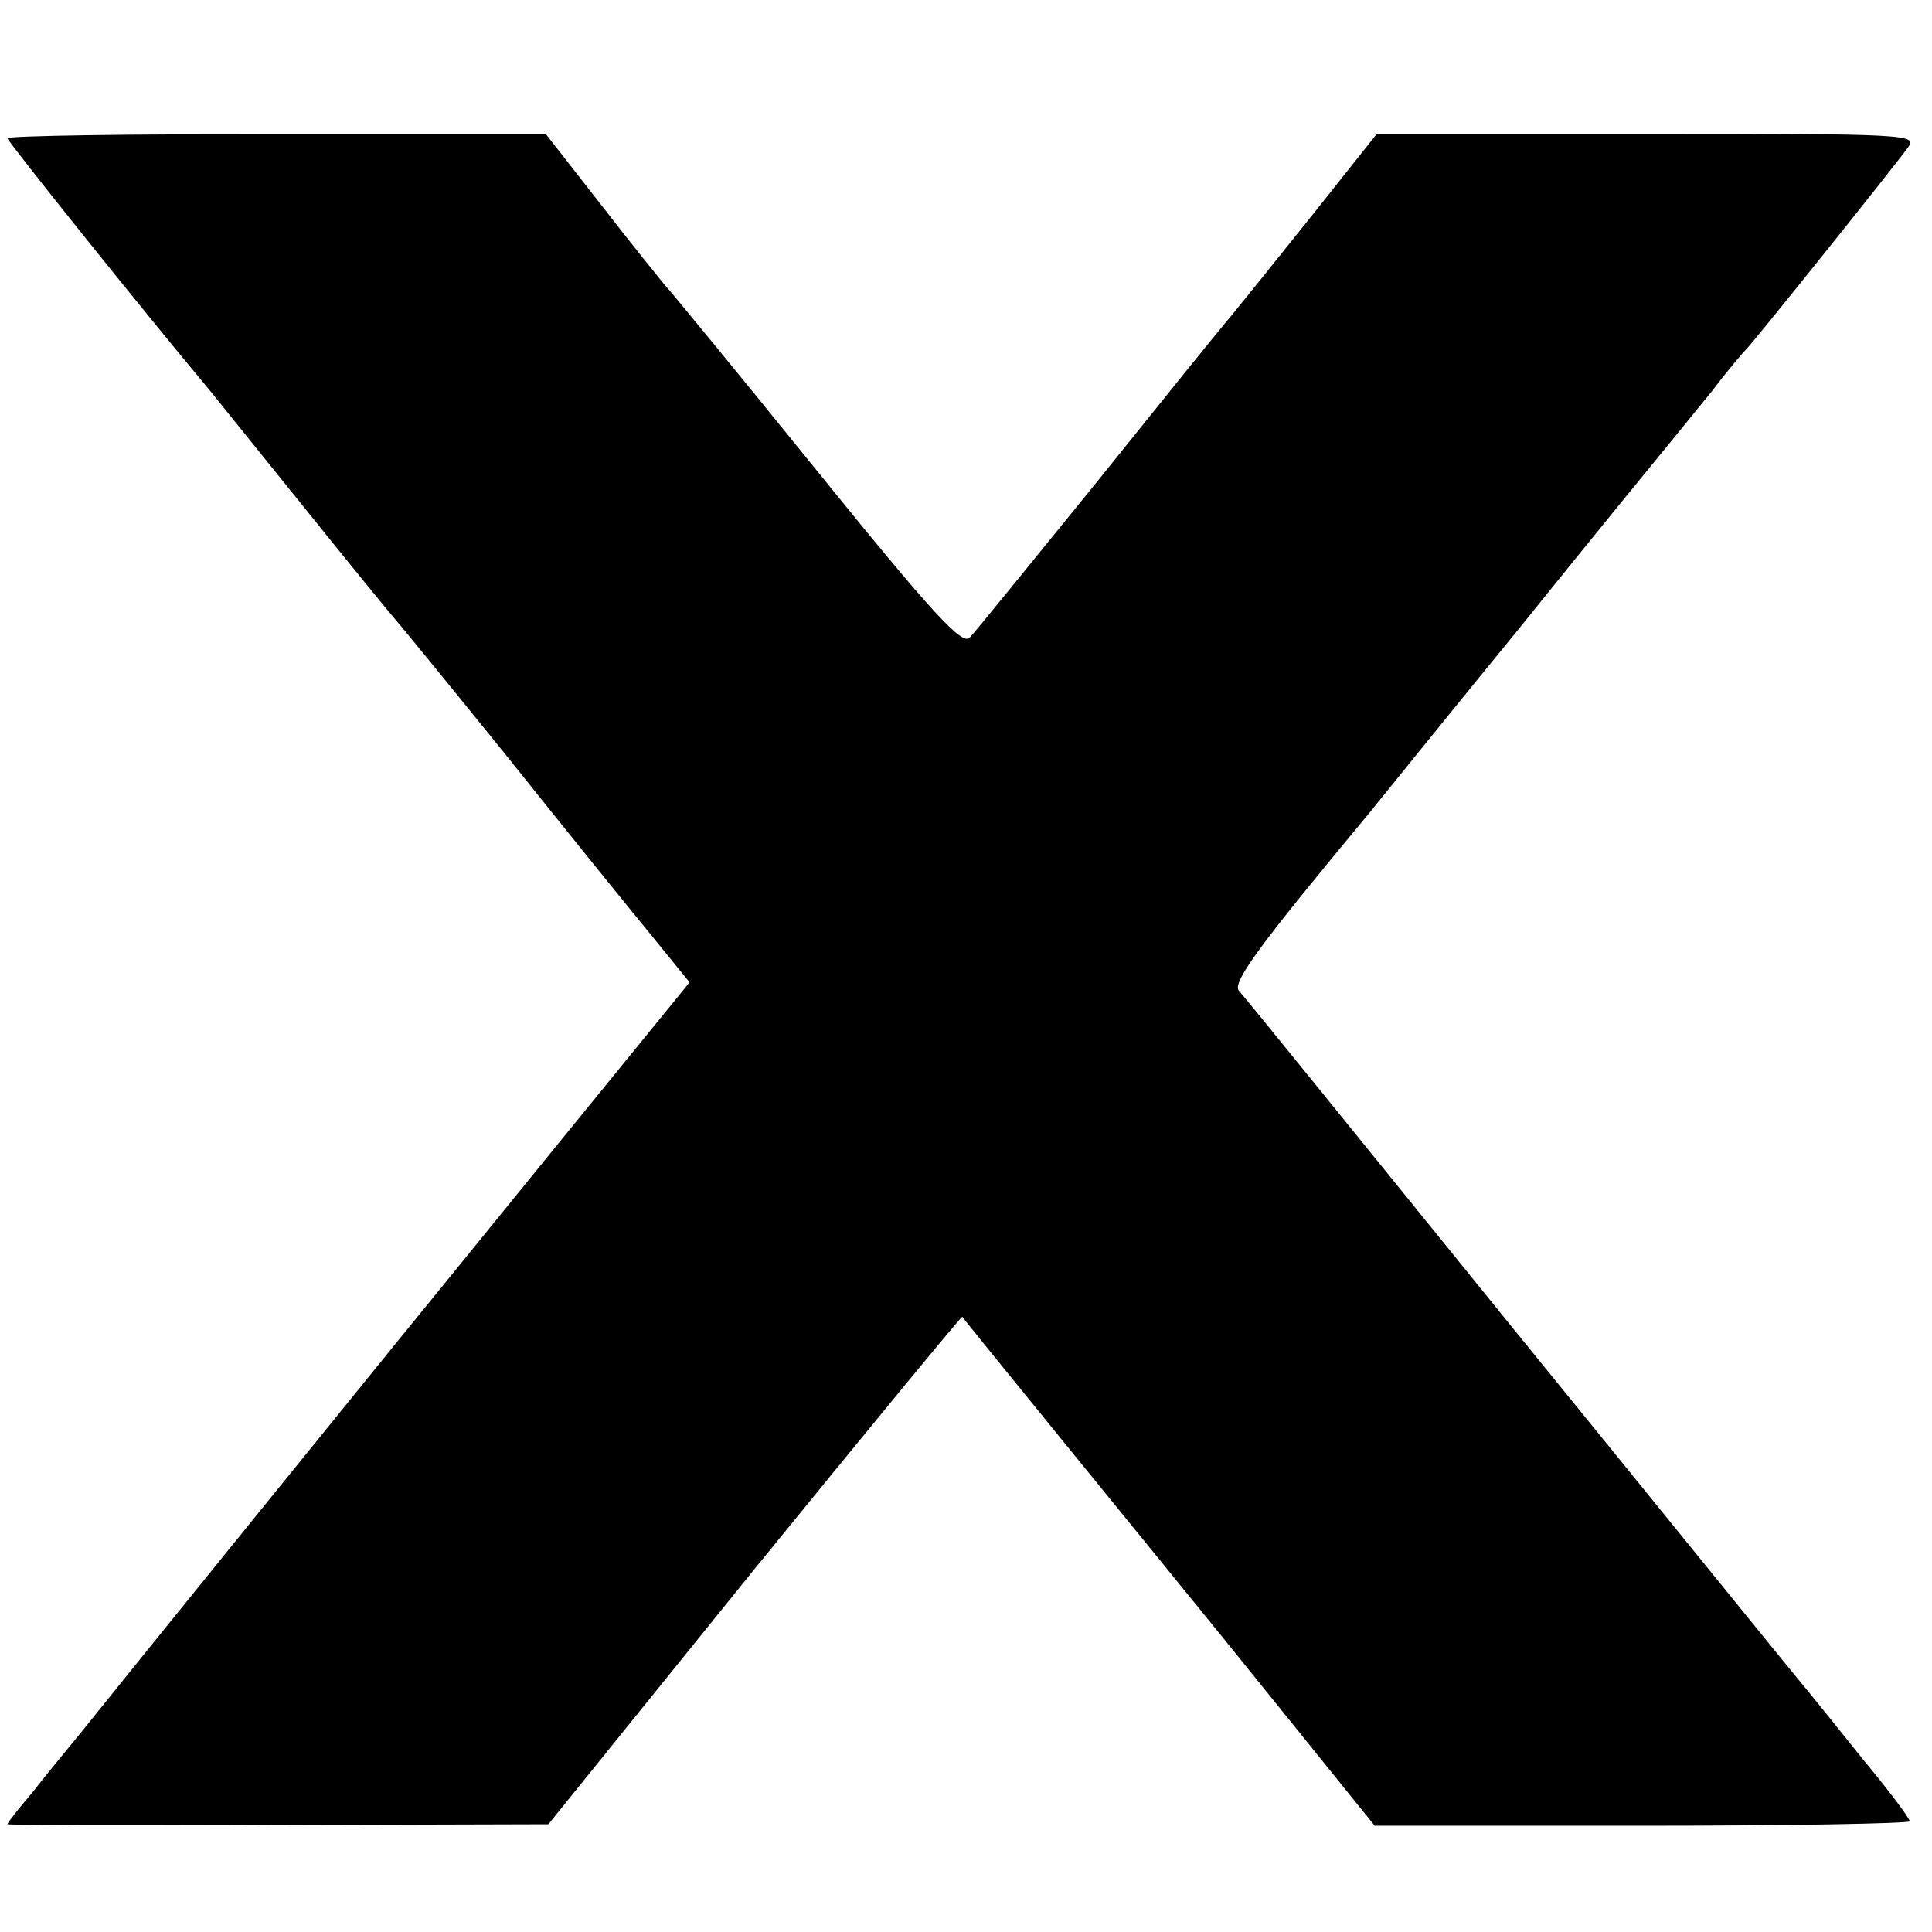 <?xml version="1.0" standalone="no"?>
<!DOCTYPE svg PUBLIC "-//W3C//DTD SVG 20010904//EN"
 "http://www.w3.org/TR/2001/REC-SVG-20010904/DTD/svg10.dtd">
<svg version="1.0" xmlns="http://www.w3.org/2000/svg"
 width="260pt" height="260pt" viewBox="0 0 260 260"
 preserveAspectRatio="xMidYMid meet">
<g transform="translate(0,260) scale(0.1,-0.1)"
fill="#000000" stroke="none">
<path d="M10 2414 c0 -4 175 -223 272 -339 9 -11 67 -83 129 -160 62 -77 115
-142 118 -145 3 -3 71 -86 151 -185 79 -99 168 -209 196 -243 l52 -64 -180
-221 c-99 -122 -195 -240 -213 -262 -31 -38 -360 -444 -428 -529 -18 -22 -47
-57 -64 -79 -18 -21 -33 -40 -33 -42 0 -1 164 -2 364 -1 l364 1 277 343 c153
188 279 341 280 340 1 -2 62 -77 136 -168 74 -91 199 -244 277 -341 l142 -176
360 0 c198 0 360 3 360 6 0 4 -27 40 -61 81 -33 41 -73 91 -89 110 -16 19
-189 233 -386 475 -196 242 -361 446 -367 452 -8 12 27 60 175 238 9 11 100
124 203 250 102 127 194 239 203 250 9 11 35 43 57 70 21 28 42 52 45 55 7 6
201 248 218 272 13 17 -2 18 -351 18 l-364 0 -85 -107 c-48 -60 -97 -121 -111
-138 -14 -16 -96 -118 -182 -225 -87 -107 -163 -201 -170 -208 -10 -11 -49 31
-206 225 -106 131 -198 243 -204 249 -5 6 -44 54 -85 107 l-75 96 -362 0
c-200 1 -363 -2 -363 -5z"/>
</g>
</svg>

